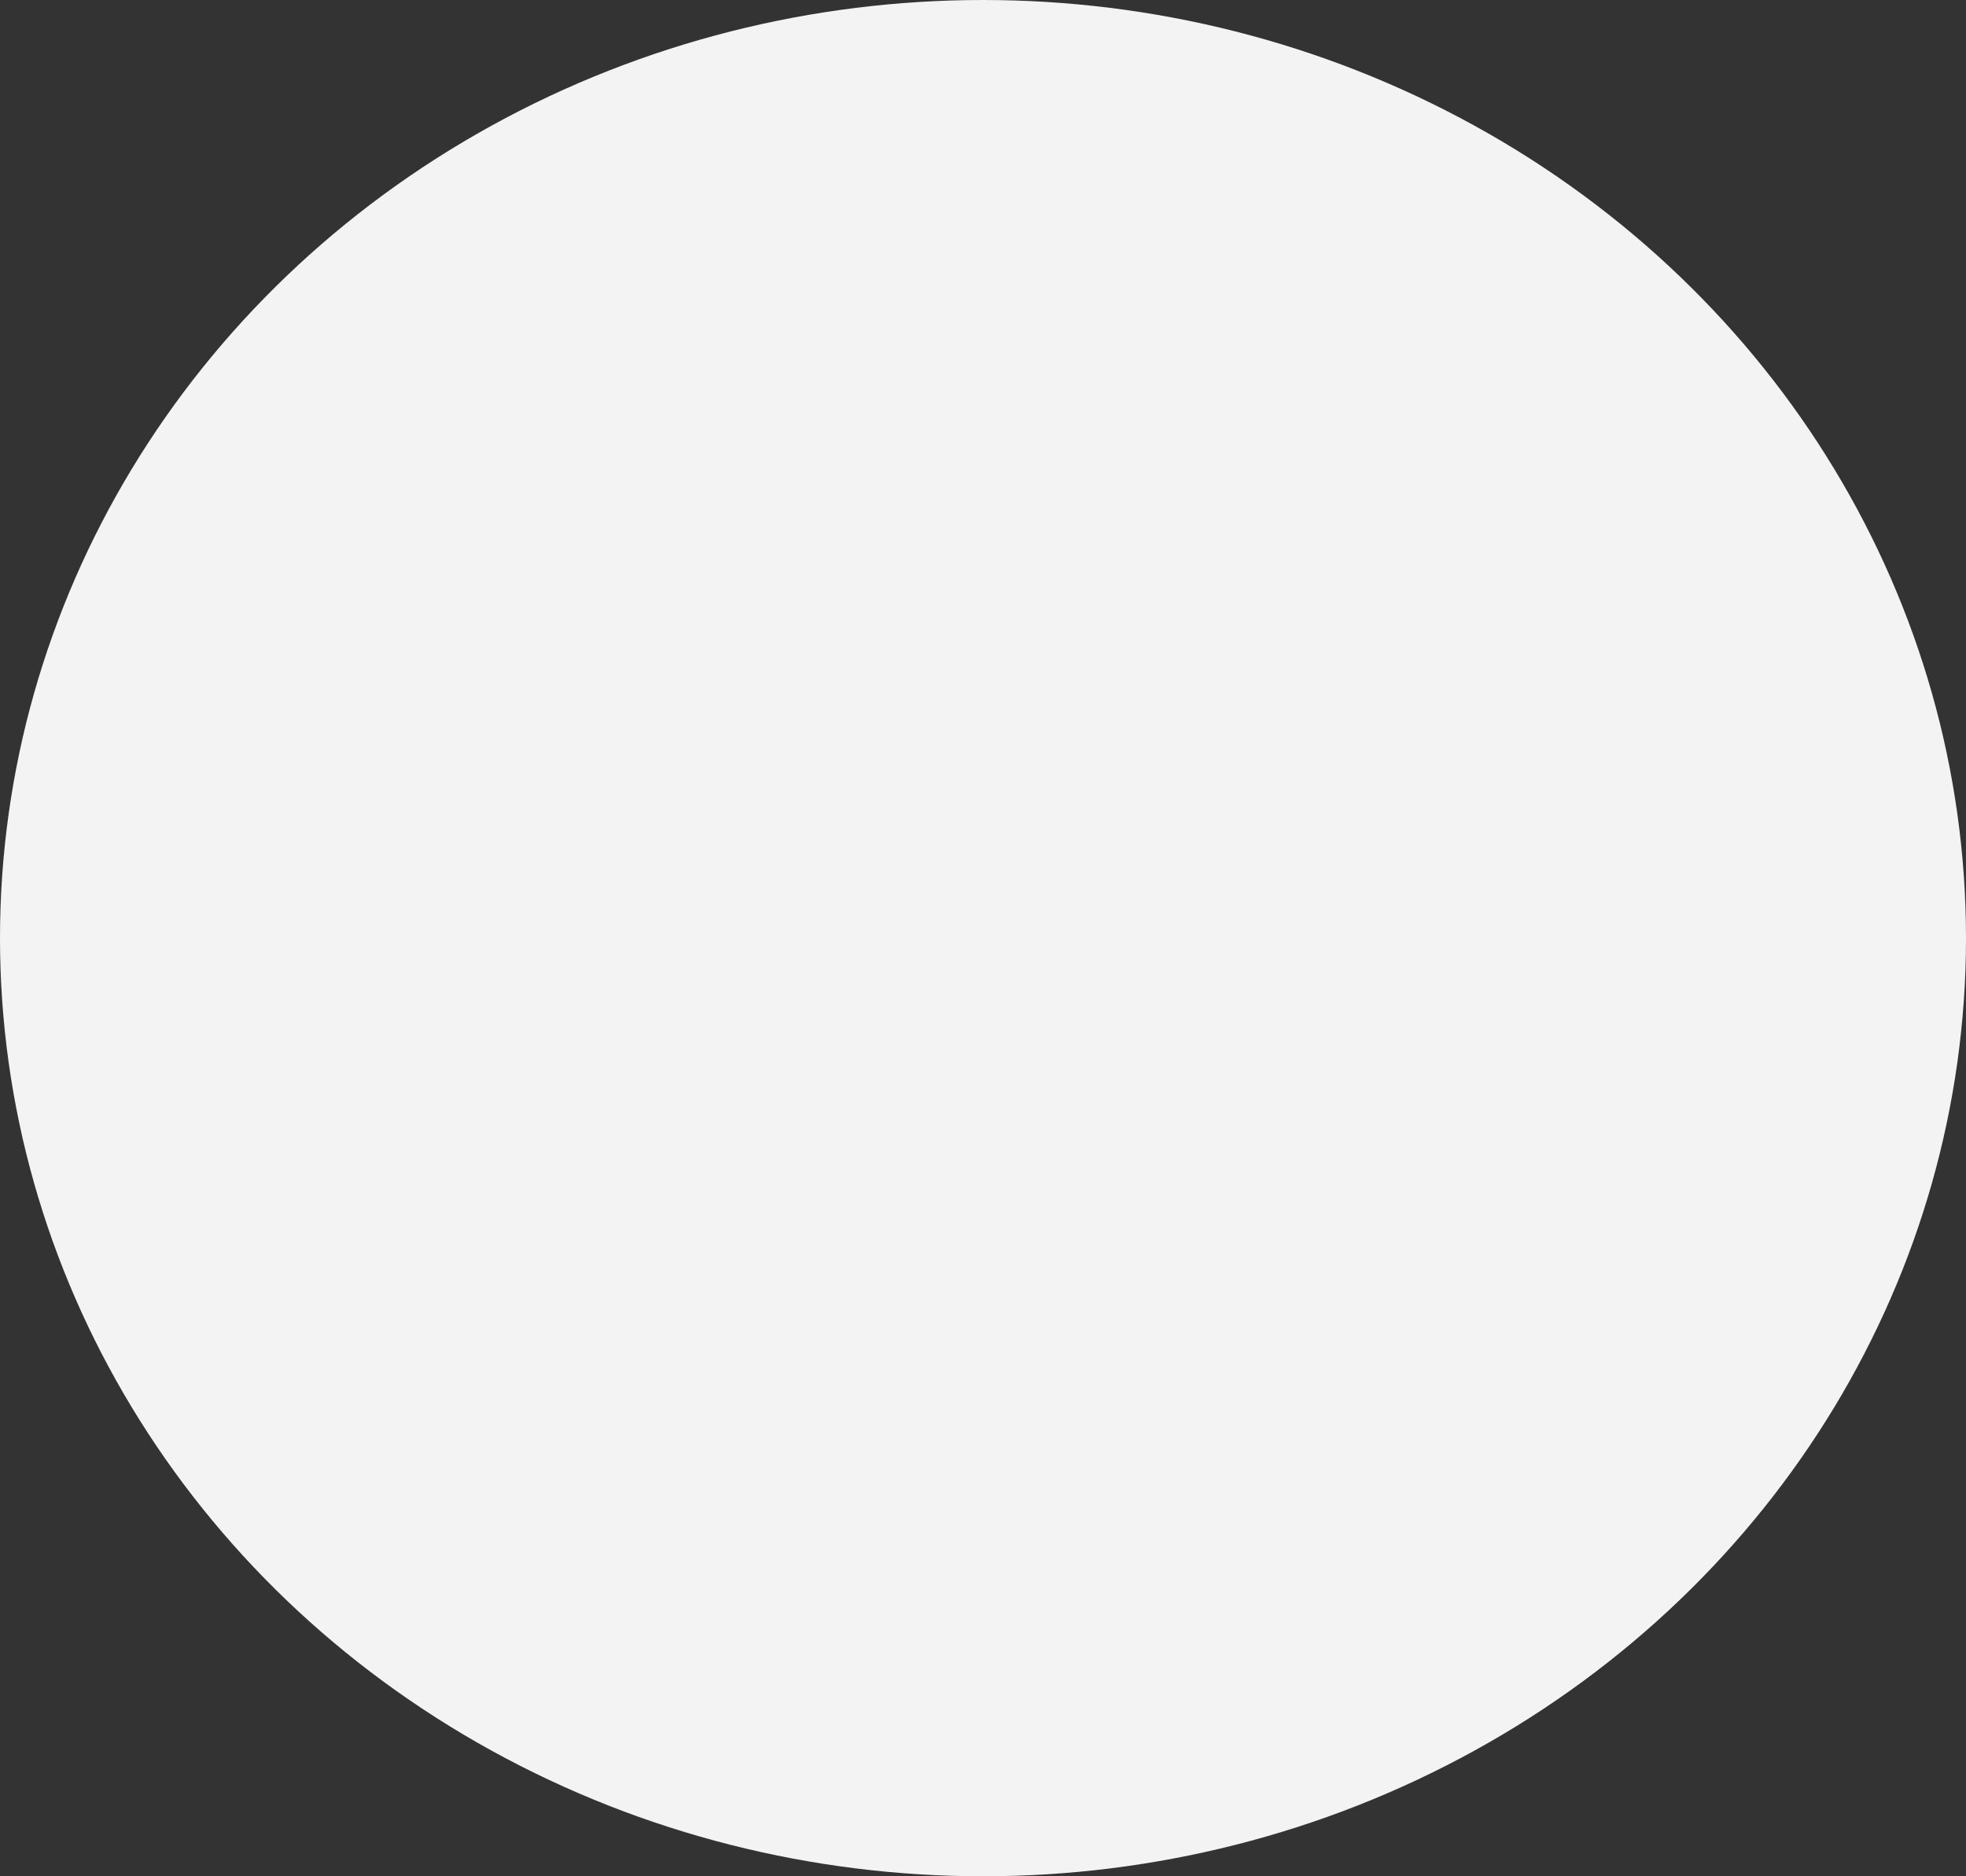 <?xml version="1.0" encoding="UTF-8"?> <svg xmlns="http://www.w3.org/2000/svg" width="1144" height="1092" viewBox="0 0 1144 1092" fill="none"><rect x="0" y="0" width="1144" height="1092" fill="#333333" stroke="none"/> <ellipse rx="143" ry="136.5" transform="matrix(4 0 0 -4 572 546)" fill="#F3F3F3"></ellipse> </svg> 